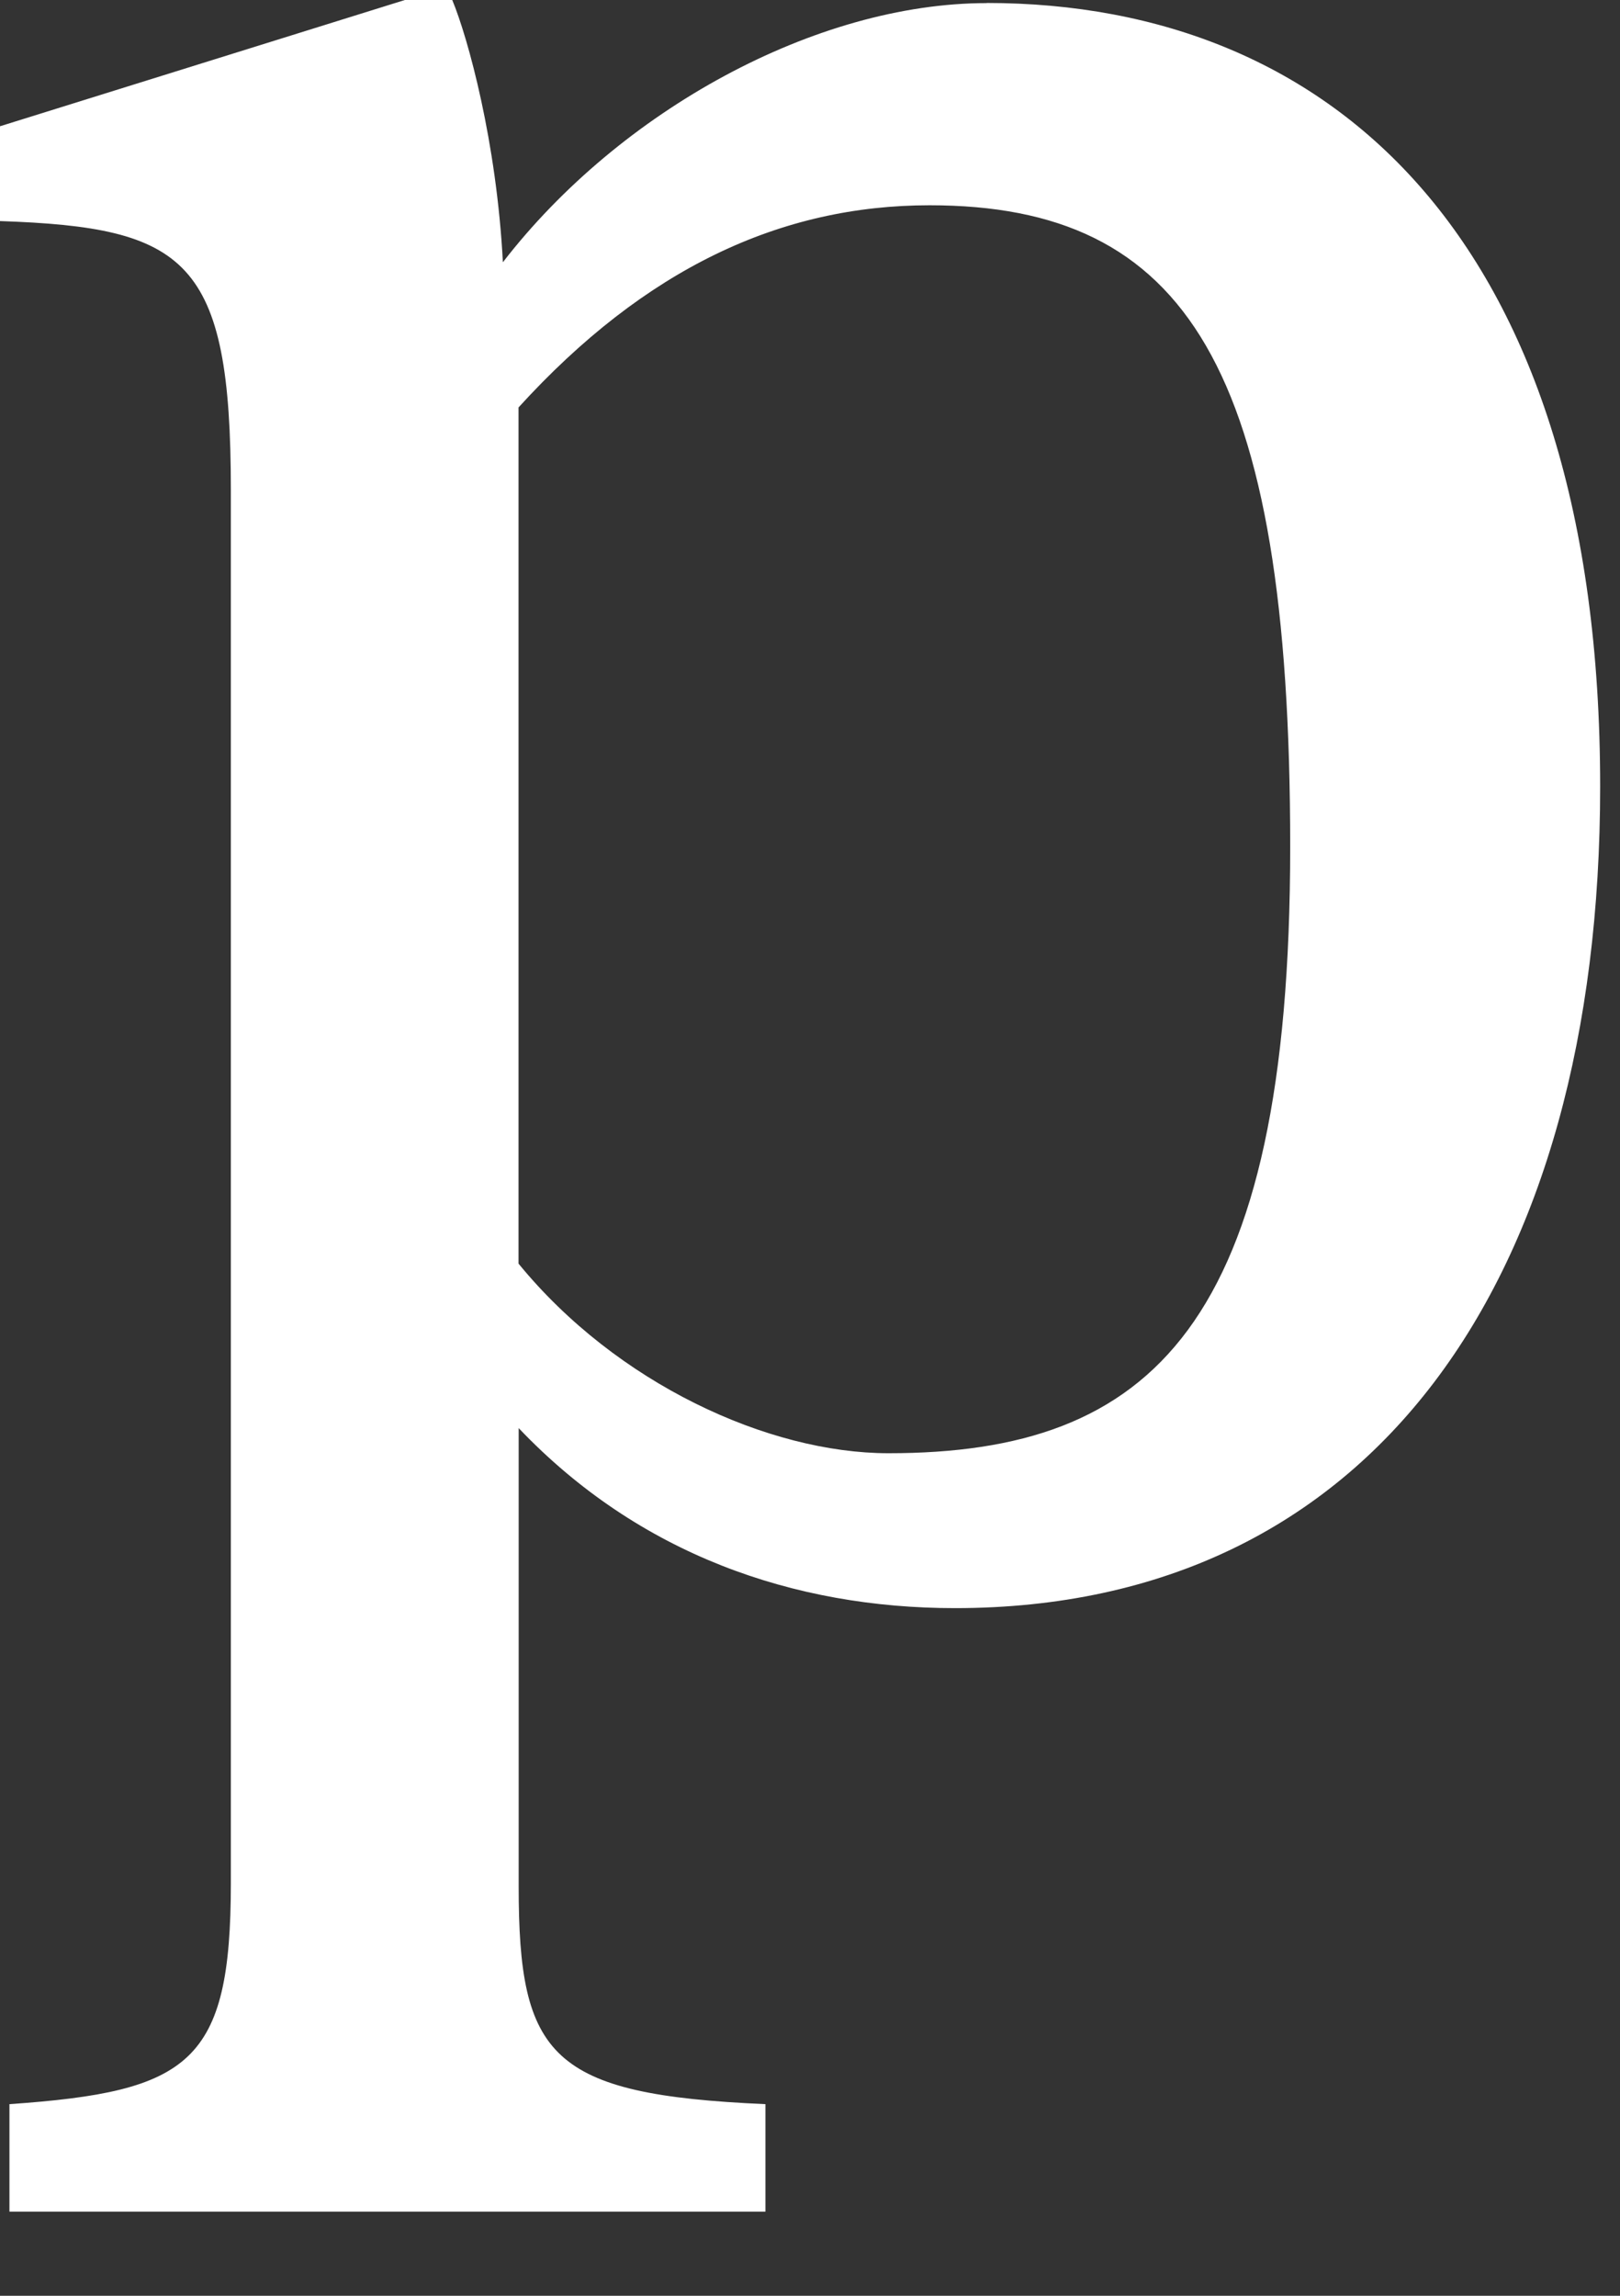 <?xml version="1.0" encoding="utf-8"?>
<svg xmlns="http://www.w3.org/2000/svg" fill="none" height="100%" overflow="visible" preserveAspectRatio="none" style="display: block;" viewBox="0 0 12 17" width="100%">
<rect x="0" y="0" width="12" height="17" fill="#333333" stroke="none"/>
<path d="M7.308 0.022C9.885 0.022 11.853 1.799 11.853 5.824C11.853 9.475 10.167 11.908 7.074 11.908C5.88 11.908 4.732 11.51 3.842 10.575V13.967C3.842 15.23 4.077 15.511 5.67 15.581V16.377H0.07V15.581C1.406 15.488 1.71 15.277 1.71 13.944V3.626C1.71 1.919 1.381 1.684 0 1.637V0.935L2.999 0H3.35C3.467 0.281 3.679 1.053 3.725 1.942C4.592 0.819 6.044 0.023 7.309 0.023L7.308 0.022ZM6.886 1.52C5.785 1.52 4.779 1.987 3.841 3.017V9.357C4.567 10.245 5.692 10.761 6.582 10.761C8.526 10.761 9.557 9.826 9.557 6.269C9.557 2.711 8.784 1.52 6.886 1.52Z" fill="white" id="Vector"/>
</svg>